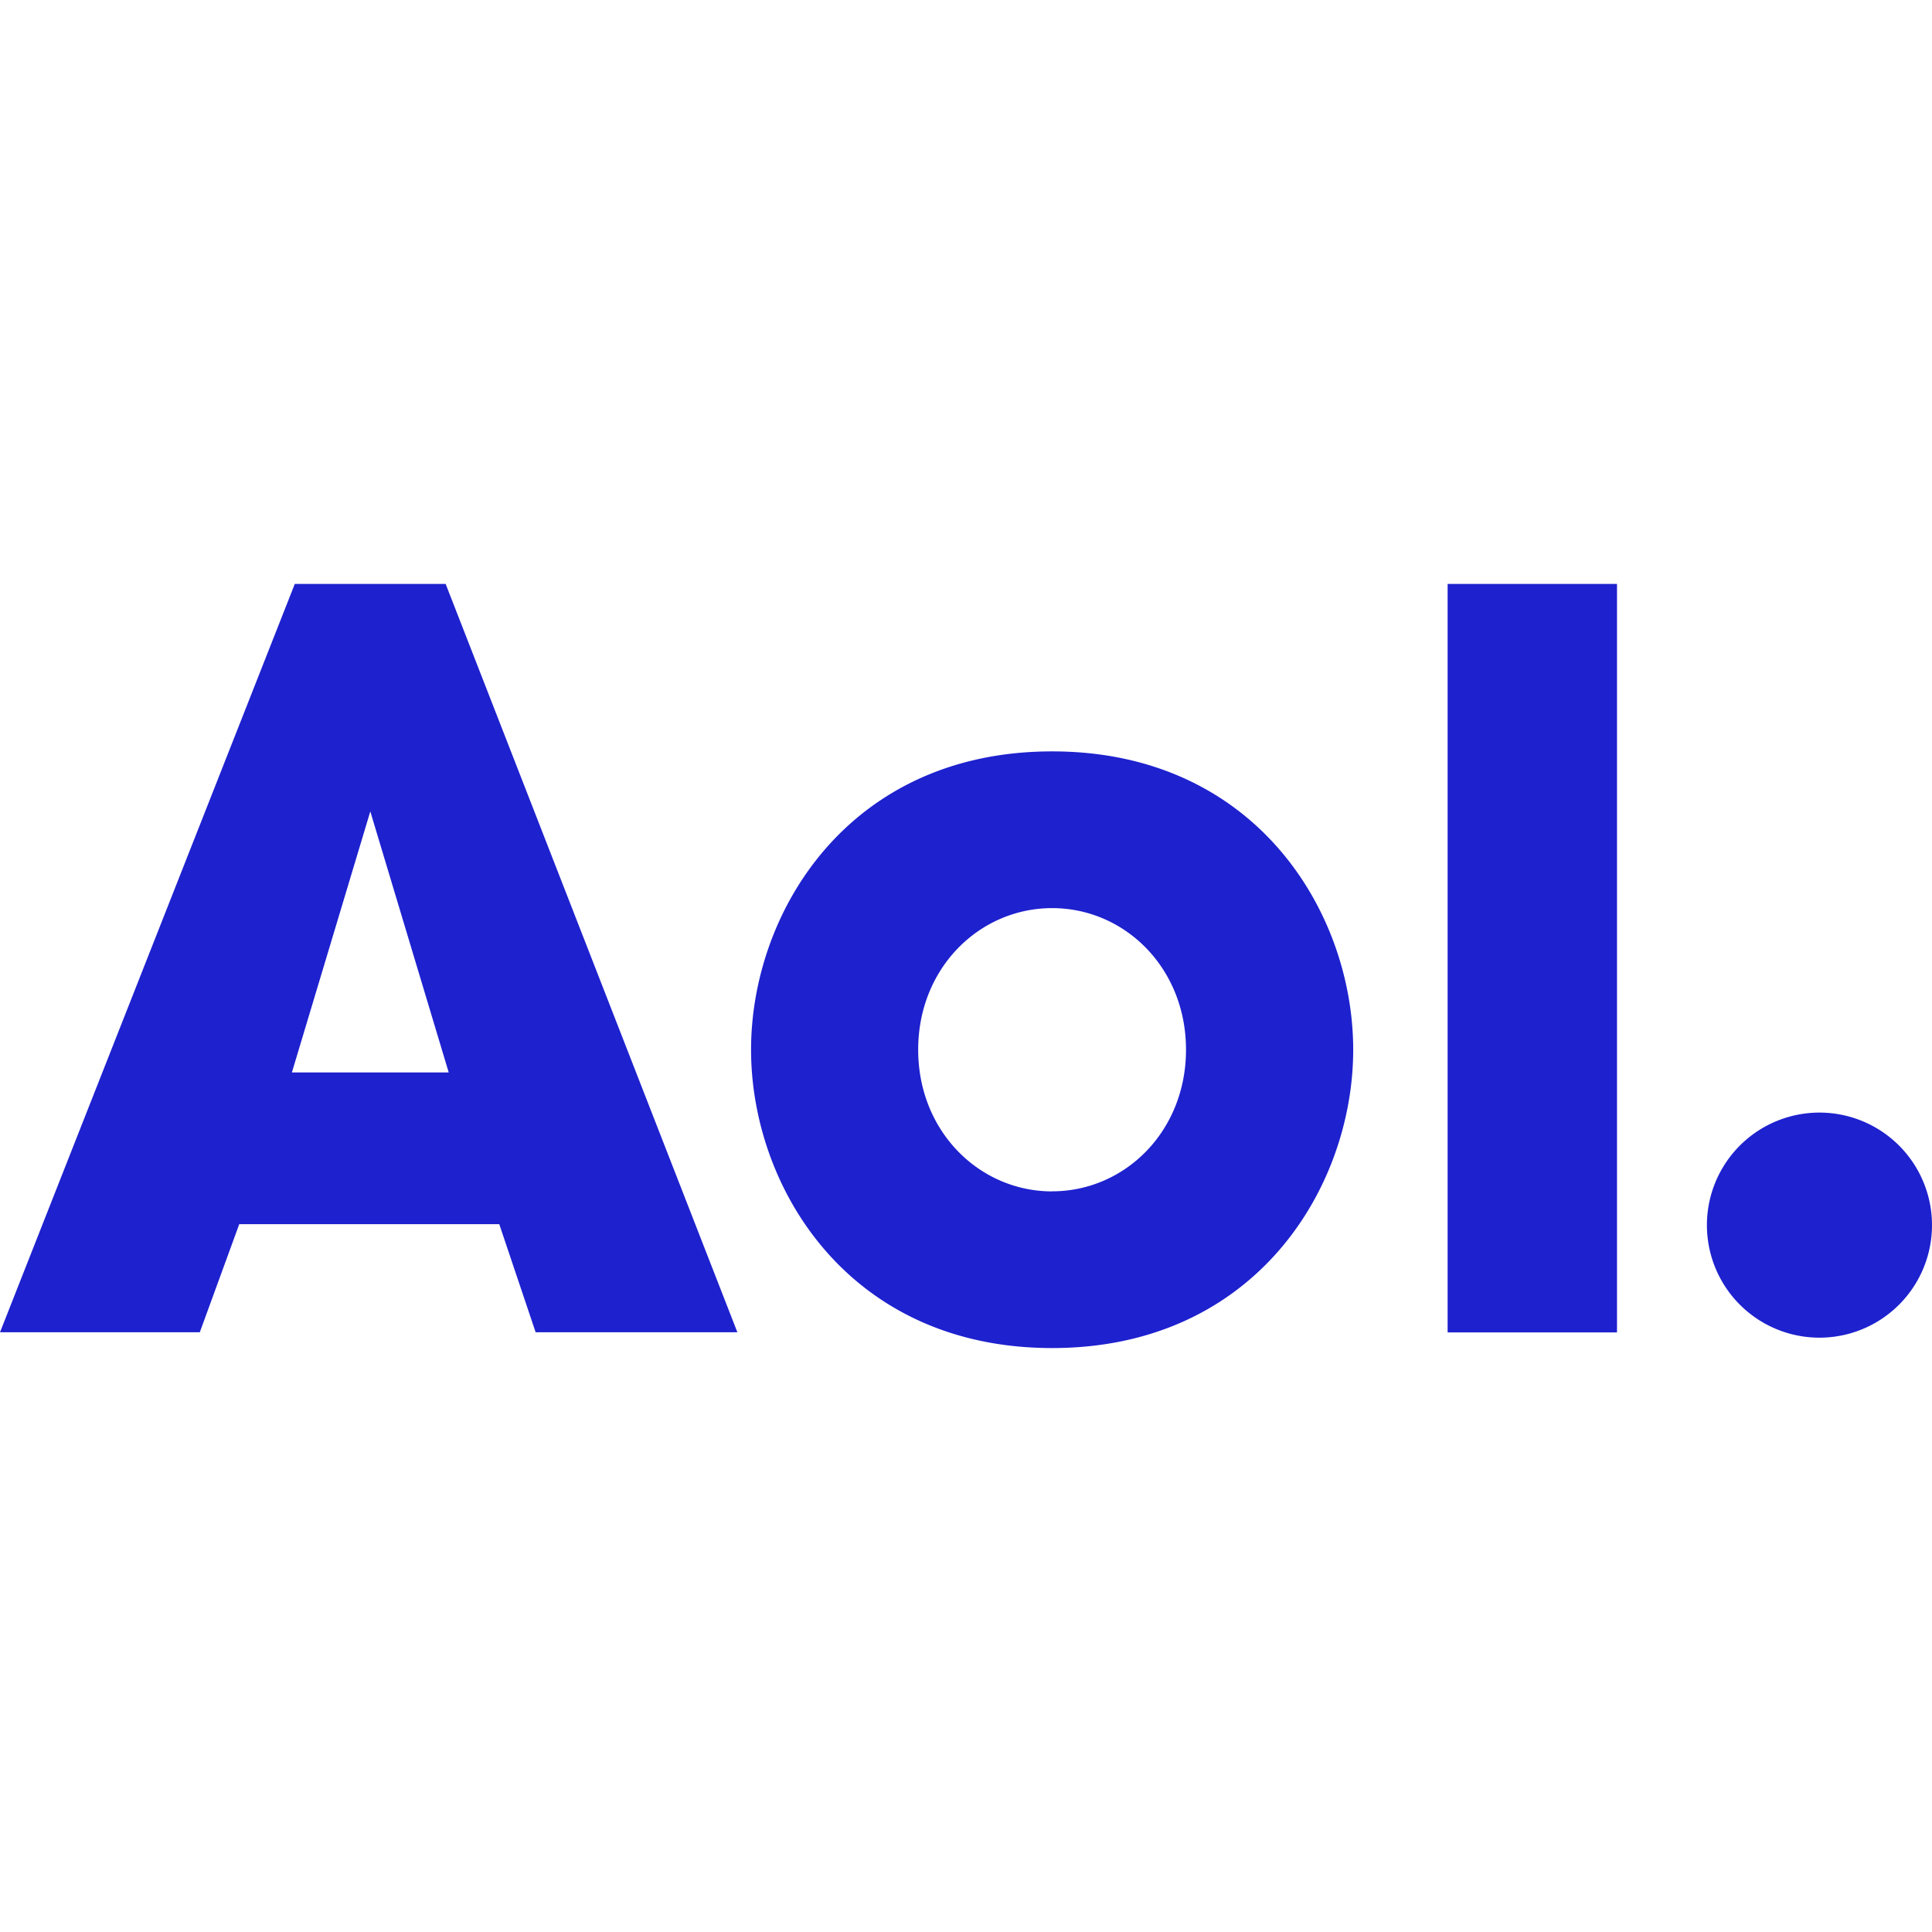 <svg role="img" width="32px" height="32px" viewBox="0 0 24 24" xmlns="http://www.w3.org/2000/svg"><title>AOL</title><path fill="#1e21ce" d="M13.07 9.334c2.526 0 3.74 1.997 3.74 3.706 0 1.709-1.214 3.706-3.74 3.706-2.527 0-3.74-1.997-3.74-3.706 0-1.709 1.213-3.706 3.74-3.706m0 5.465c.9 0 1.663-.741 1.663-1.759 0-1.018-.763-1.759-1.663-1.759s-1.664.741-1.664 1.759c0 1.018.764 1.76 1.664 1.76m4.913-7.546h2.104v9.298h-2.104zm4.618 6.567a1.398 1.398 0 1 0 .002 2.796 1.398 1.398 0 0 0-.002-2.796M5.536 7.254H3.662L0 16.55h2.482l.49-1.343h3.23l.452 1.343H9.16zm-1.91 6.068L4.6 10.08l.974 3.242H3.626z"/></svg>